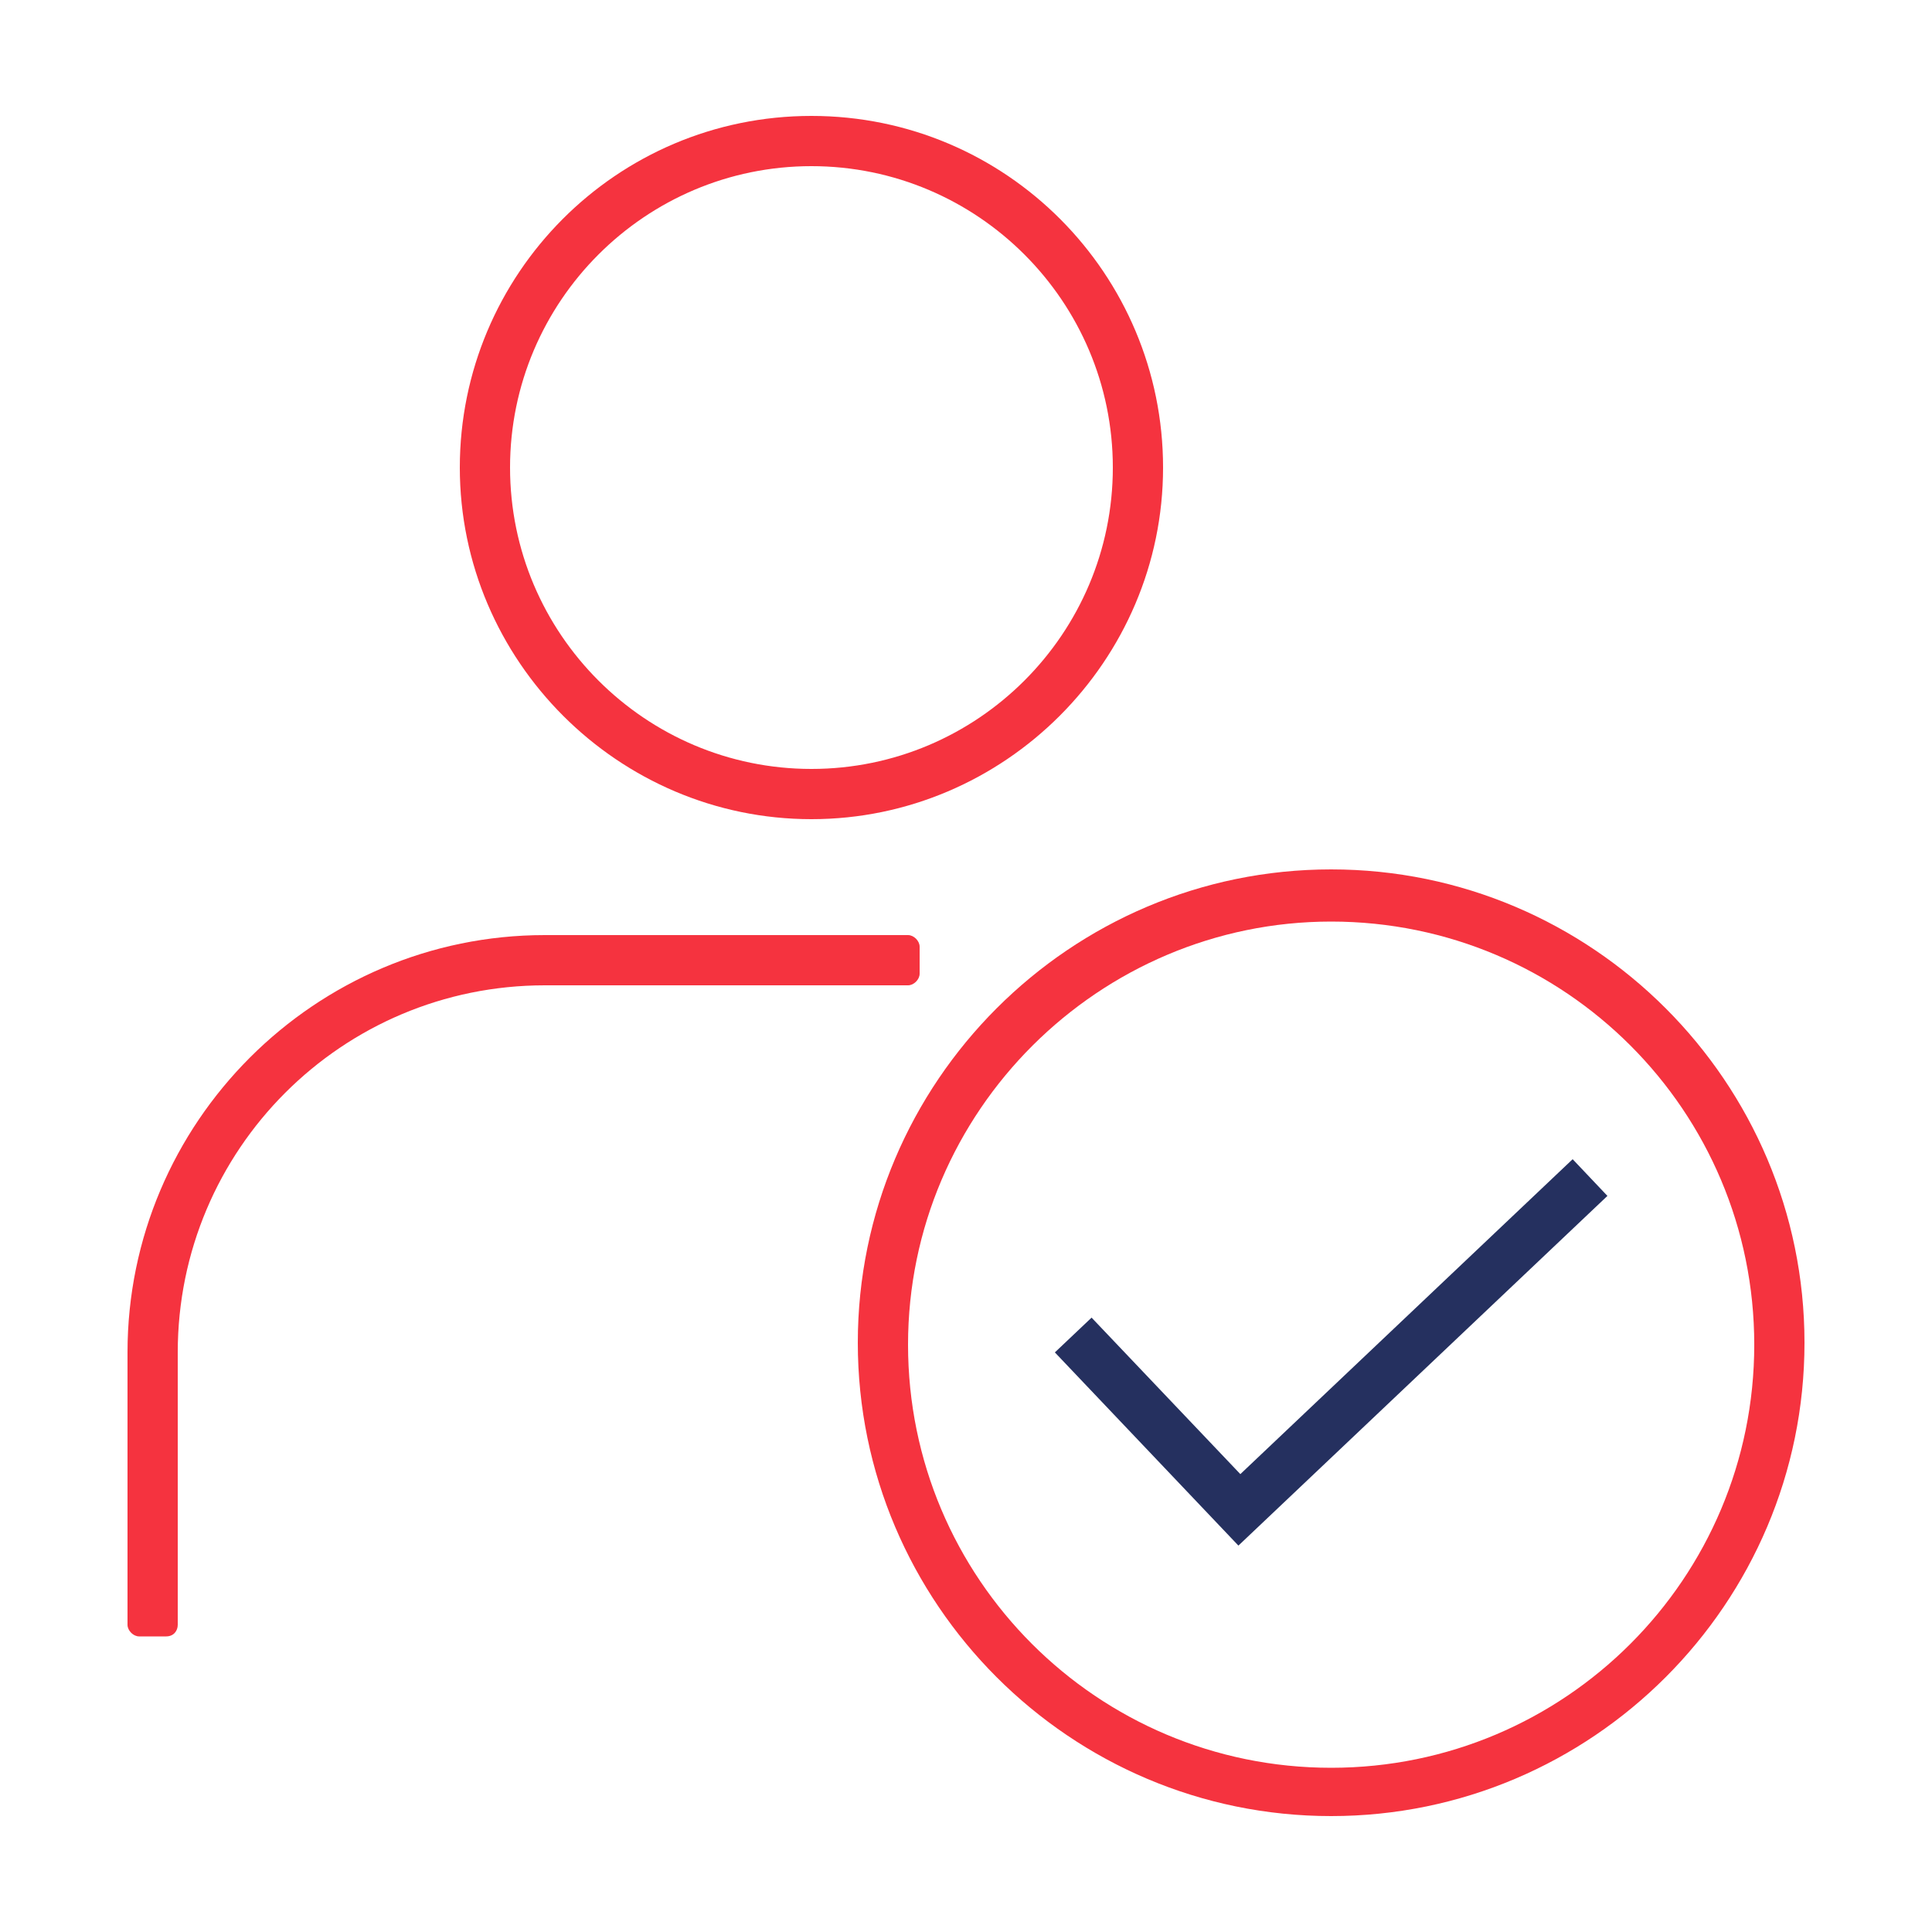 <svg xmlns="http://www.w3.org/2000/svg" xmlns:xlink="http://www.w3.org/1999/xlink" id="Layer_1" x="0px" y="0px" viewBox="0 0 100 100" style="enable-background:new 0 0 100 100;" xml:space="preserve"><style type="text/css">	.st0{fill:none;stroke:#F5333F;stroke-width:2;stroke-miterlimit:10;}	.st1{opacity:0.89;fill:none;stroke:#F5333F;stroke-width:2;stroke-miterlimit:10;}	.st2{fill:url(#SVGID_1_);}	.st3{opacity:0.4;fill:none;stroke:#F5333F;stroke-width:2;stroke-miterlimit:10;}	.st4{clip-path:url(#SVGID_00000129203829417925633920000005282683088425955720_);}	.st5{clip-path:url(#SVGID_00000080907855946080518890000010316893204570289062_);}	.st6{clip-path:url(#SVGID_00000033330497059345029030000011364717738501863816_);}	.st7{fill:#F5333F;}	.st8{fill:#25305F;}	.st9{fill-rule:evenodd;clip-rule:evenodd;fill:#25305F;}	.st10{fill-rule:evenodd;clip-rule:evenodd;fill:#F5333F;}</style><g>	<g>		<path class="st7" d="M8.6,84.7H7.2c-0.3,0-0.6-0.3-0.6-0.6V70c0-11.9,9.7-21.6,21.6-21.6H47c0.3,0,0.6,0.3,0.6,0.6v1.4    c0,0.3-0.3,0.6-0.6,0.6H28.2c-10.5,0-19,8.5-19,19v14.1C9.2,84.4,9,84.7,8.6,84.7z"></path>	</g>	<g>		<path class="st7" d="M42,42.4c-10,0-18.2-8.2-18.2-18.2S31.9,6,42,6s18.2,8.2,18.2,18.2S52,42.4,42,42.4z M42,8.6    c-8.6,0-15.6,7-15.6,15.6s7,15.6,15.6,15.6s15.6-7,15.6-15.6S50.6,8.6,42,8.6z"></path>	</g>	<g>		<path class="st7" d="M68.9,94c-13.5,0-24.5-11-24.5-24.5c0-13.5,11-24.5,24.5-24.5s24.5,11,24.5,24.5C93.4,83,82.4,94,68.9,94z     M68.9,47.7C56.9,47.7,47,57.5,47,69.6s9.8,21.9,21.9,21.9s21.9-9.8,21.9-21.9S81,47.7,68.9,47.7z"></path>	</g>	<g>		<polygon class="st8" points="64.1,80 54.6,70 56.5,68.2 64.2,76.3 81.4,60 83.2,61.9   "></polygon>	</g></g></svg>